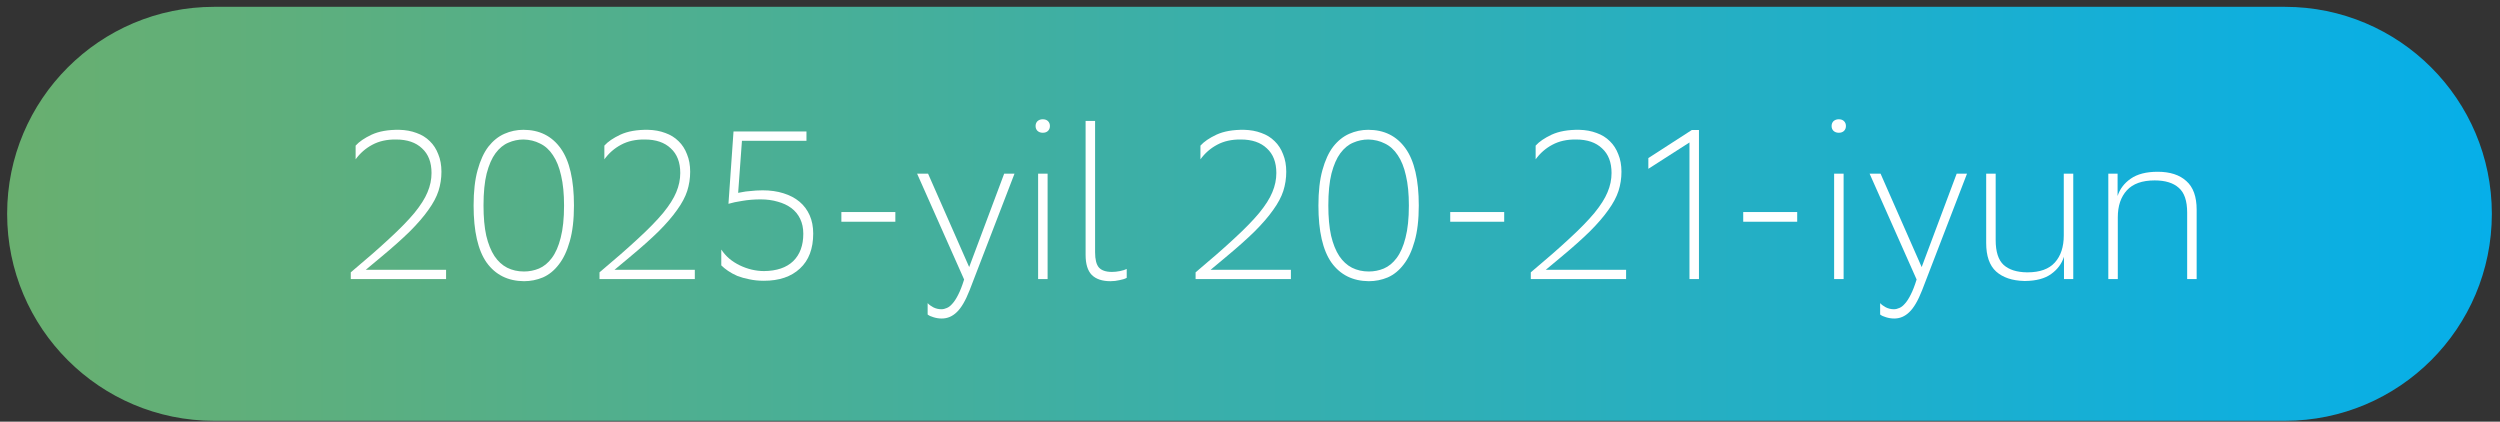 <?xml version="1.0" encoding="UTF-8"?> <svg xmlns="http://www.w3.org/2000/svg" width="249" height="42" viewBox="0 0 249 42" fill="none"><rect x="0" y="0" width="249" height="42" fill="#333333" stroke="none"/><path d="M0.711 21.296C0.711 32.682 9.941 41.912 21.327 41.912H227.572C238.958 41.912 248.188 32.682 248.188 21.296C248.188 9.91 238.958 0.68 227.572 0.68H21.327C9.941 0.68 0.711 9.91 0.711 21.296Z" fill="url(#paint0_linear_688_6009)"></path><path d="M34.937 27.797V27.125C36.491 25.823 37.779 24.696 38.801 23.744C39.837 22.792 40.663 21.945 41.279 21.203C41.895 20.447 42.329 19.761 42.581 19.145C42.847 18.515 42.98 17.878 42.98 17.234C42.98 16.17 42.665 15.351 42.035 14.777C41.419 14.189 40.558 13.895 39.452 13.895C38.542 13.881 37.751 14.056 37.079 14.42C36.421 14.77 35.868 15.253 35.42 15.869V14.504C35.77 14.112 36.302 13.748 37.016 13.412C37.744 13.076 38.661 12.915 39.767 12.929C40.397 12.943 40.971 13.048 41.489 13.244C42.007 13.426 42.448 13.699 42.812 14.063C43.176 14.413 43.456 14.847 43.652 15.365C43.862 15.869 43.967 16.45 43.967 17.108C43.967 17.766 43.869 18.403 43.673 19.019C43.477 19.621 43.141 20.251 42.665 20.909C42.203 21.567 41.587 22.281 40.817 23.051C40.047 23.807 39.088 24.661 37.94 25.613L36.428 26.873H44.429V27.797H34.937Z" fill="white"></path><path d="M47.171 20.468C47.171 19.068 47.304 17.892 47.57 16.94C47.836 15.974 48.193 15.197 48.641 14.609C49.103 14.021 49.635 13.594 50.237 13.328C50.839 13.062 51.469 12.929 52.127 12.929C53.723 12.929 54.962 13.545 55.844 14.777C56.726 16.009 57.167 17.906 57.167 20.468C57.167 21.882 57.027 23.072 56.747 24.038C56.481 24.99 56.117 25.76 55.655 26.348C55.207 26.936 54.682 27.363 54.08 27.629C53.478 27.881 52.848 28.007 52.19 28.007C50.594 27.993 49.355 27.377 48.473 26.159C47.605 24.927 47.171 23.03 47.171 20.468ZM48.158 20.468C48.158 21.644 48.249 22.645 48.431 23.471C48.627 24.297 48.9 24.976 49.25 25.508C49.6 26.026 50.02 26.411 50.51 26.663C51.014 26.915 51.574 27.041 52.19 27.041C52.708 27.041 53.205 26.943 53.681 26.747C54.171 26.537 54.598 26.187 54.962 25.697C55.34 25.193 55.634 24.521 55.844 23.681C56.068 22.827 56.18 21.756 56.18 20.468C56.18 19.306 56.082 18.312 55.886 17.486C55.704 16.66 55.431 15.981 55.067 15.449C54.717 14.917 54.29 14.532 53.786 14.294C53.296 14.042 52.75 13.909 52.148 13.895C51.616 13.895 51.112 14 50.636 14.21C50.16 14.406 49.733 14.756 49.355 15.26C48.991 15.75 48.697 16.422 48.473 17.276C48.263 18.116 48.158 19.18 48.158 20.468Z" fill="white"></path><path d="M59.711 27.797V27.125C61.265 25.823 62.553 24.696 63.575 23.744C64.611 22.792 65.437 21.945 66.053 21.203C66.669 20.447 67.103 19.761 67.355 19.145C67.621 18.515 67.754 17.878 67.754 17.234C67.754 16.17 67.439 15.351 66.809 14.777C66.193 14.189 65.332 13.895 64.226 13.895C63.316 13.881 62.525 14.056 61.853 14.42C61.195 14.77 60.642 15.253 60.194 15.869V14.504C60.544 14.112 61.076 13.748 61.79 13.412C62.518 13.076 63.435 12.915 64.541 12.929C65.171 12.943 65.745 13.048 66.263 13.244C66.781 13.426 67.222 13.699 67.586 14.063C67.95 14.413 68.23 14.847 68.426 15.365C68.636 15.869 68.741 16.45 68.741 17.108C68.741 17.766 68.643 18.403 68.447 19.019C68.251 19.621 67.915 20.251 67.439 20.909C66.977 21.567 66.361 22.281 65.591 23.051C64.821 23.807 63.862 24.661 62.714 25.613L61.202 26.873H69.203V27.797H59.711Z" fill="white"></path><path d="M71.84 24.857C72.064 25.193 72.33 25.494 72.638 25.76C72.96 26.026 73.31 26.25 73.688 26.432C74.066 26.614 74.458 26.754 74.864 26.852C75.284 26.95 75.697 26.999 76.103 26.999C77.363 26.985 78.329 26.656 79.001 26.012C79.673 25.354 80.009 24.444 80.009 23.282C80.009 22.722 79.904 22.225 79.694 21.791C79.484 21.357 79.19 21 78.812 20.72C78.434 20.44 77.986 20.23 77.468 20.09C76.95 19.936 76.383 19.859 75.767 19.859C75.123 19.859 74.514 19.908 73.94 20.006C73.38 20.09 72.918 20.188 72.554 20.3L73.058 13.097H80.324V14.021H73.898L73.52 19.208C73.632 19.18 73.786 19.152 73.982 19.124C74.178 19.082 74.388 19.054 74.612 19.04C74.85 19.012 75.081 18.991 75.305 18.977C75.543 18.963 75.76 18.956 75.956 18.956C76.726 18.956 77.419 19.054 78.035 19.25C78.665 19.446 79.197 19.726 79.631 20.09C80.065 20.454 80.401 20.902 80.639 21.434C80.877 21.966 80.996 22.575 80.996 23.261C80.996 24.773 80.555 25.935 79.673 26.747C78.805 27.559 77.608 27.965 76.082 27.965C75.564 27.965 75.081 27.916 74.633 27.818C74.199 27.734 73.8 27.622 73.436 27.482C73.086 27.328 72.778 27.16 72.512 26.978C72.246 26.796 72.022 26.614 71.84 26.432V24.857Z" fill="white"></path><path d="M83.801 21.119H89.177V22.085H83.801V21.119Z" fill="white"></path><path d="M91.343 17.297H92.435L96.53 26.6L100.016 17.297H101.045L96.572 28.91C96.166 29.946 95.739 30.674 95.291 31.094C94.857 31.514 94.36 31.724 93.8 31.724C93.52 31.724 93.247 31.682 92.981 31.598C92.729 31.528 92.533 31.437 92.393 31.325V30.191C92.533 30.345 92.722 30.485 92.96 30.611C93.212 30.737 93.478 30.8 93.758 30.8C93.94 30.8 94.122 30.758 94.304 30.674C94.486 30.604 94.668 30.464 94.85 30.254C95.046 30.044 95.242 29.743 95.438 29.351C95.634 28.973 95.83 28.469 96.026 27.839L91.343 17.297Z" fill="white"></path><path d="M103.144 12.551C103.144 12.355 103.207 12.194 103.333 12.068C103.473 11.942 103.648 11.879 103.858 11.879C104.082 11.879 104.257 11.942 104.383 12.068C104.509 12.194 104.572 12.355 104.572 12.551C104.572 12.747 104.509 12.908 104.383 13.034C104.257 13.16 104.082 13.223 103.858 13.223C103.648 13.223 103.473 13.16 103.333 13.034C103.207 12.908 103.144 12.747 103.144 12.551ZM103.396 17.297H104.341V27.797H103.396V17.297Z" fill="white"></path><path d="M112.221 27.671C112.053 27.769 111.815 27.846 111.507 27.902C111.213 27.972 110.912 28.007 110.604 28.007C109.778 28.007 109.155 27.797 108.735 27.377C108.329 26.957 108.126 26.292 108.126 25.382V12.047H109.071V25.13C109.071 25.844 109.197 26.348 109.449 26.642C109.715 26.936 110.149 27.083 110.751 27.083C111.003 27.083 111.269 27.055 111.549 26.999C111.829 26.943 112.053 26.873 112.221 26.789V27.671Z" fill="white"></path><path d="M119.081 27.797V27.125C120.635 25.823 121.923 24.696 122.945 23.744C123.981 22.792 124.807 21.945 125.423 21.203C126.039 20.447 126.473 19.761 126.725 19.145C126.991 18.515 127.124 17.878 127.124 17.234C127.124 16.17 126.809 15.351 126.179 14.777C125.563 14.189 124.702 13.895 123.596 13.895C122.686 13.881 121.895 14.056 121.223 14.42C120.565 14.77 120.012 15.253 119.564 15.869V14.504C119.914 14.112 120.446 13.748 121.16 13.412C121.888 13.076 122.805 12.915 123.911 12.929C124.541 12.943 125.115 13.048 125.633 13.244C126.151 13.426 126.592 13.699 126.956 14.063C127.32 14.413 127.6 14.847 127.796 15.365C128.006 15.869 128.111 16.45 128.111 17.108C128.111 17.766 128.013 18.403 127.817 19.019C127.621 19.621 127.285 20.251 126.809 20.909C126.347 21.567 125.731 22.281 124.961 23.051C124.191 23.807 123.232 24.661 122.084 25.613L120.572 26.873H128.573V27.797H119.081Z" fill="white"></path><path d="M131.315 20.468C131.315 19.068 131.448 17.892 131.714 16.94C131.98 15.974 132.337 15.197 132.785 14.609C133.247 14.021 133.779 13.594 134.381 13.328C134.983 13.062 135.613 12.929 136.271 12.929C137.867 12.929 139.106 13.545 139.988 14.777C140.87 16.009 141.311 17.906 141.311 20.468C141.311 21.882 141.171 23.072 140.891 24.038C140.625 24.99 140.261 25.76 139.799 26.348C139.351 26.936 138.826 27.363 138.224 27.629C137.622 27.881 136.992 28.007 136.334 28.007C134.738 27.993 133.499 27.377 132.617 26.159C131.749 24.927 131.315 23.03 131.315 20.468ZM132.302 20.468C132.302 21.644 132.393 22.645 132.575 23.471C132.771 24.297 133.044 24.976 133.394 25.508C133.744 26.026 134.164 26.411 134.654 26.663C135.158 26.915 135.718 27.041 136.334 27.041C136.852 27.041 137.349 26.943 137.825 26.747C138.315 26.537 138.742 26.187 139.106 25.697C139.484 25.193 139.778 24.521 139.988 23.681C140.212 22.827 140.324 21.756 140.324 20.468C140.324 19.306 140.226 18.312 140.03 17.486C139.848 16.66 139.575 15.981 139.211 15.449C138.861 14.917 138.434 14.532 137.93 14.294C137.44 14.042 136.894 13.909 136.292 13.895C135.76 13.895 135.256 14 134.78 14.21C134.304 14.406 133.877 14.756 133.499 15.26C133.135 15.75 132.841 16.422 132.617 17.276C132.407 18.116 132.302 19.18 132.302 20.468Z" fill="white"></path><path d="M144.442 21.119H149.818V22.085H144.442V21.119Z" fill="white"></path><path d="M152.467 27.797V27.125C154.021 25.823 155.309 24.696 156.331 23.744C157.367 22.792 158.193 21.945 158.809 21.203C159.425 20.447 159.859 19.761 160.111 19.145C160.377 18.515 160.51 17.878 160.51 17.234C160.51 16.17 160.195 15.351 159.565 14.777C158.949 14.189 158.088 13.895 156.982 13.895C156.072 13.881 155.281 14.056 154.609 14.42C153.951 14.77 153.398 15.253 152.95 15.869V14.504C153.3 14.112 153.832 13.748 154.546 13.412C155.274 13.076 156.191 12.915 157.297 12.929C157.927 12.943 158.501 13.048 159.019 13.244C159.537 13.426 159.978 13.699 160.342 14.063C160.706 14.413 160.986 14.847 161.182 15.365C161.392 15.869 161.497 16.45 161.497 17.108C161.497 17.766 161.399 18.403 161.203 19.019C161.007 19.621 160.671 20.251 160.195 20.909C159.733 21.567 159.117 22.281 158.347 23.051C157.577 23.807 156.618 24.661 155.47 25.613L153.958 26.873H161.959V27.797H152.467Z" fill="white"></path><path d="M168.271 14.189L164.176 16.814V15.743L168.502 12.95H169.216V27.797H168.271V14.189Z" fill="white"></path><path d="M173.625 21.119H179.001V22.085H173.625V21.119Z" fill="white"></path><path d="M182.427 12.551C182.427 12.355 182.49 12.194 182.616 12.068C182.756 11.942 182.931 11.879 183.141 11.879C183.365 11.879 183.54 11.942 183.666 12.068C183.792 12.194 183.855 12.355 183.855 12.551C183.855 12.747 183.792 12.908 183.666 13.034C183.54 13.16 183.365 13.223 183.141 13.223C182.931 13.223 182.756 13.16 182.616 13.034C182.49 12.908 182.427 12.747 182.427 12.551ZM182.679 17.297H183.624V27.797H182.679V17.297Z" fill="white"></path><path d="M186.212 17.297H187.304L191.399 26.6L194.885 17.297H195.914L191.441 28.91C191.035 29.946 190.608 30.674 190.16 31.094C189.726 31.514 189.229 31.724 188.669 31.724C188.389 31.724 188.116 31.682 187.85 31.598C187.598 31.528 187.402 31.437 187.262 31.325V30.191C187.402 30.345 187.591 30.485 187.829 30.611C188.081 30.737 188.347 30.8 188.627 30.8C188.809 30.8 188.991 30.758 189.173 30.674C189.355 30.604 189.537 30.464 189.719 30.254C189.915 30.044 190.111 29.743 190.307 29.351C190.503 28.973 190.699 28.469 190.895 27.839L186.212 17.297Z" fill="white"></path><path d="M198.769 23.912C198.769 25.074 199.035 25.9 199.567 26.39C200.099 26.866 200.869 27.111 201.877 27.125H201.94C203.172 27.125 204.082 26.796 204.67 26.138C205.258 25.48 205.552 24.584 205.552 23.45V17.297H206.497V27.797H205.573V25.571C205.349 26.271 204.922 26.845 204.292 27.293C203.676 27.741 202.815 27.972 201.709 27.986H201.625C200.421 27.958 199.483 27.643 198.811 27.041C198.153 26.439 197.824 25.494 197.824 24.206V17.297H198.769V23.912Z" fill="white"></path><path d="M217.842 21.182C217.842 20.006 217.562 19.18 217.002 18.704C216.456 18.214 215.658 17.969 214.608 17.969C213.362 17.969 212.438 18.298 211.836 18.956C211.234 19.614 210.933 20.51 210.933 21.644V27.797H209.988V17.297H210.912V19.523C211.136 18.823 211.57 18.249 212.214 17.801C212.872 17.339 213.768 17.108 214.902 17.108C216.134 17.108 217.086 17.416 217.758 18.032C218.444 18.634 218.787 19.586 218.787 20.888V27.797H217.842V21.182Z" fill="white"></path><defs><linearGradient id="paint0_linear_688_6009" x1="0.711" y1="21.296" x2="248.188" y2="21.296" gradientUnits="userSpaceOnUse"><stop stop-color="#69AF6F"></stop><stop offset="1" stop-color="#06AFE9"></stop></linearGradient></defs></svg> 
